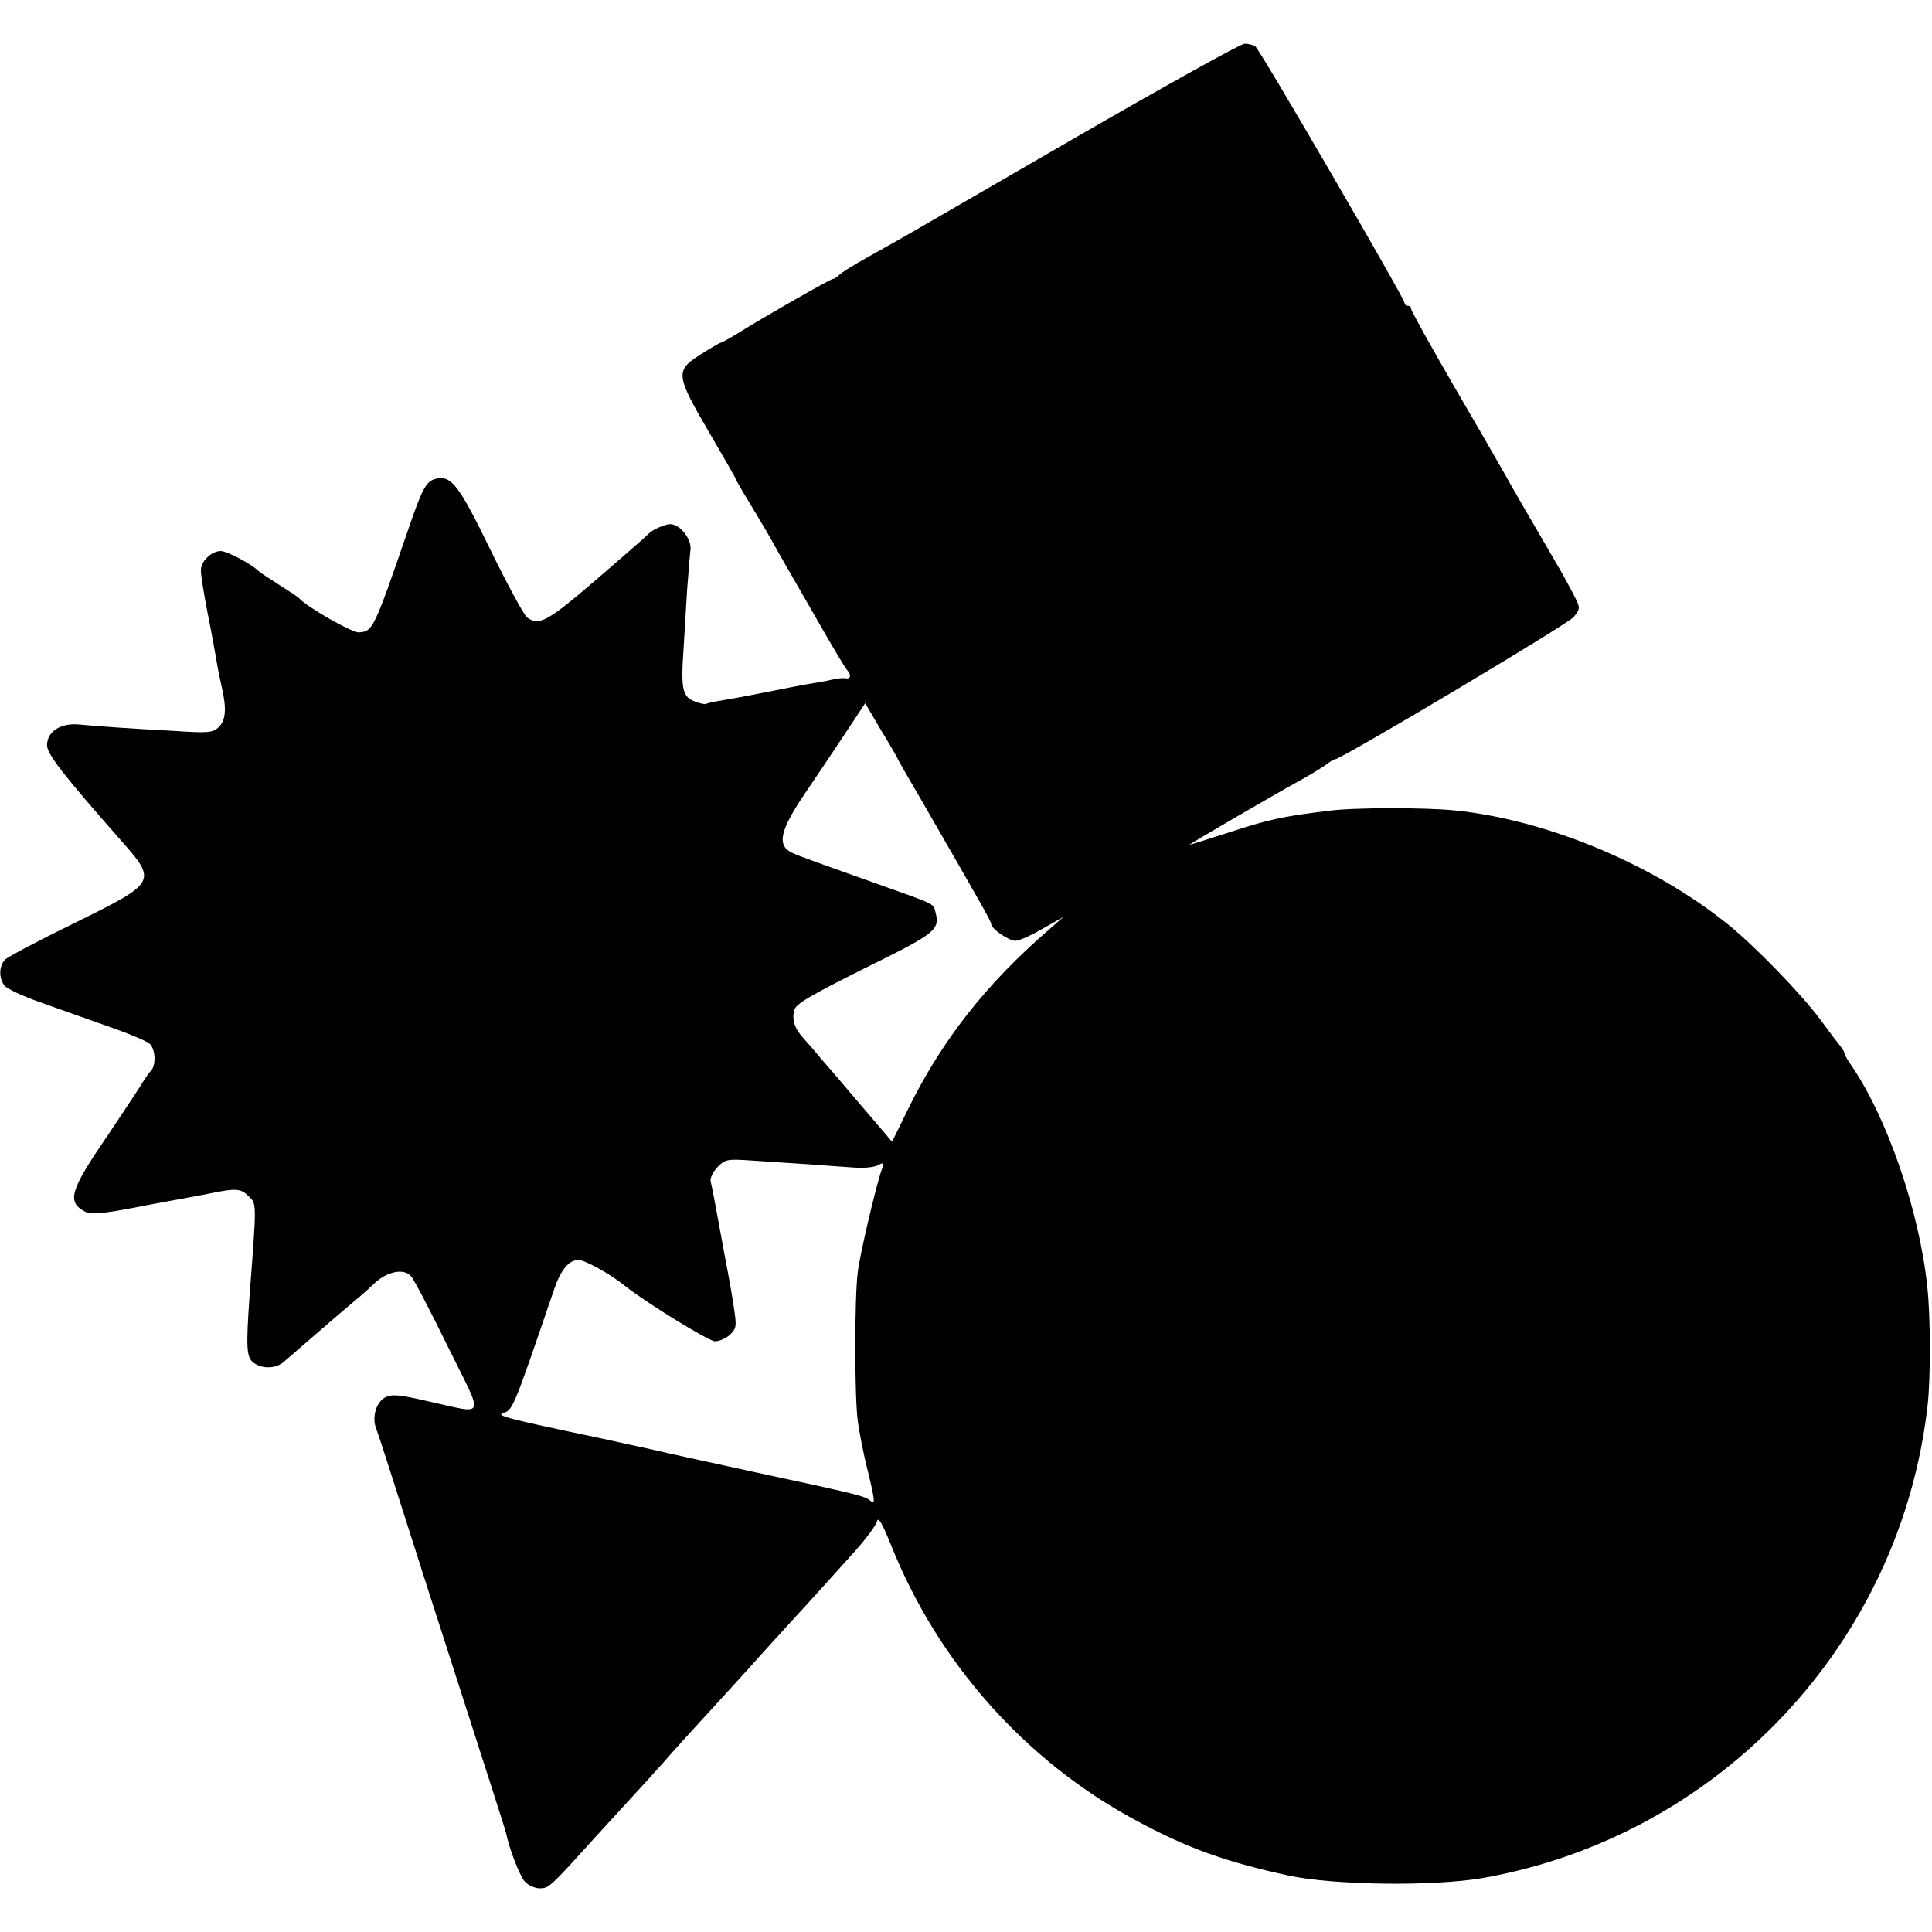 <?xml version="1.0" standalone="no"?>
<!DOCTYPE svg PUBLIC "-//W3C//DTD SVG 20010904//EN"
 "http://www.w3.org/TR/2001/REC-SVG-20010904/DTD/svg10.dtd">
<svg version="1.0" xmlns="http://www.w3.org/2000/svg"
 width="575pt" height="575pt" viewBox="0 0 575 575"
 preserveAspectRatio="xMidYMid meet">
<g transform="translate(0,575) scale(0.1,-0.1)"
fill="#000000" stroke="none">
<path d="M3193 5336 c-270 -156 -504 -292 -519 -300 -16 -9 -59 -33 -96 -54
-37 -20 -73 -43 -80 -50 -6 -6 -15 -12 -19 -12 -7 0 -224 -124 -291 -167 -21
-12 -40 -23 -43 -23 -3 0 -30 -16 -60 -35 -76 -48 -74 -61 25 -231 44 -75 80
-138 80 -140 0 -2 17 -32 38 -66 21 -35 50 -83 64 -108 31 -56 46 -81 143
-250 42 -74 81 -139 86 -144 13 -14 11 -27 -3 -25 -7 2 -26 0 -43 -4 -16 -4
-46 -9 -65 -12 -19 -3 -80 -15 -135 -26 -55 -11 -116 -22 -135 -25 -19 -3 -37
-7 -38 -9 -2 -2 -17 1 -33 7 -37 13 -43 35 -35 150 3 51 8 134 11 183 4 50 8
103 10 119 4 31 -31 76 -60 76 -17 0 -56 -18 -65 -29 -3 -4 -72 -64 -153 -134
-149 -128 -173 -141 -209 -114 -9 8 -58 97 -108 200 -95 195 -117 223 -163
212 -28 -7 -40 -28 -80 -145 -105 -305 -107 -309 -149 -312 -19 -2 -159 78
-178 102 -3 3 -30 21 -60 40 -30 19 -57 37 -60 40 -19 20 -94 60 -113 60 -27
0 -58 -29 -59 -56 -1 -11 8 -68 20 -129 12 -60 24 -126 27 -145 3 -19 10 -53
15 -75 15 -64 12 -100 -10 -120 -17 -16 -32 -17 -137 -10 -131 7 -216 13 -281
19 -53 4 -92 -22 -92 -62 0 -26 48 -88 218 -281 111 -125 109 -127 -134 -247
-107 -52 -201 -102 -209 -110 -18 -19 -19 -54 -2 -77 6 -9 55 -32 107 -50 52
-19 144 -51 203 -72 60 -21 115 -44 123 -52 17 -17 19 -64 3 -80 -6 -6 -16
-21 -23 -32 -6 -11 -55 -85 -108 -164 -111 -162 -120 -195 -63 -224 15 -8 51
-5 140 12 66 13 134 25 150 28 17 3 54 10 84 16 75 15 88 14 112 -10 23 -23
23 -16 2 -292 -11 -157 -10 -187 12 -203 26 -19 67 -18 91 4 23 20 165 143
209 180 17 13 44 38 61 54 37 34 86 44 107 20 9 -9 58 -104 110 -210 109 -221
117 -201 -61 -162 -86 20 -106 21 -126 11 -27 -15 -40 -60 -26 -94 5 -12 43
-130 85 -262 42 -132 98 -307 125 -390 103 -321 174 -540 176 -550 9 -46 41
-129 56 -145 10 -11 30 -20 44 -20 27 0 30 2 159 145 50 54 103 113 119 130
15 16 56 61 90 99 33 38 72 81 86 96 45 49 185 202 200 220 8 9 50 55 92 101
78 85 86 94 193 213 33 37 62 76 65 88 4 15 15 -4 43 -73 139 -348 400 -641
728 -817 152 -82 265 -123 454 -164 135 -29 432 -33 580 -7 703 125 1242 699
1322 1407 9 79 9 262 -1 352 -23 225 -120 506 -228 662 -10 14 -18 29 -18 32
0 4 -5 12 -10 19 -6 7 -34 44 -62 82 -56 76 -193 217 -273 282 -222 180 -540
313 -815 341 -87 9 -301 9 -375 -1 -140 -17 -180 -26 -302 -66 -62 -20 -113
-36 -113 -35 0 2 254 150 325 189 28 15 62 36 77 46 14 11 28 19 31 19 18 0
696 404 711 424 20 26 20 26 -2 69 -12 23 -33 62 -48 87 -98 168 -134 230
-156 270 -14 25 -82 143 -152 263 -69 119 -126 222 -126 227 0 6 -4 10 -10 10
-5 0 -10 4 -10 9 0 13 -431 755 -444 763 -6 4 -20 8 -32 8 -11 0 -241 -128
-511 -284z m-523 -1841 c0 -2 32 -58 72 -126 178 -309 208 -361 208 -369 0
-14 52 -50 72 -50 11 0 47 16 81 36 l62 35 -48 -42 c-183 -159 -313 -325 -412
-525 l-50 -102 -87 102 c-47 55 -101 119 -120 140 -18 22 -43 51 -55 64 -28
30 -37 57 -29 86 4 18 49 44 209 124 213 105 225 114 211 168 -7 26 5 20 -189
89 -230 82 -237 84 -252 96 -28 24 -14 69 53 168 36 53 91 135 122 182 l57 86
47 -80 c27 -44 48 -81 48 -82z m-265 -1210 c50 -4 112 -8 139 -10 27 -2 58 1
69 7 17 9 19 8 13 -8 -16 -41 -66 -253 -73 -309 -10 -76 -10 -372 0 -445 4
-30 17 -99 31 -153 20 -83 21 -96 7 -84 -18 15 -31 18 -351 87 -129 28 -262
57 -295 65 -33 7 -105 23 -160 35 -267 56 -310 67 -289 74 31 10 29 6 153 368
20 59 44 88 73 88 19 0 95 -42 138 -77 64 -51 250 -165 268 -165 13 0 33 9 45
20 20 20 20 25 9 94 -6 40 -14 84 -17 98 -3 14 -14 75 -25 135 -11 61 -22 118
-25 129 -2 10 7 29 21 43 23 23 29 24 102 19 42 -3 118 -8 167 -11z"/>
</g>
</svg>
